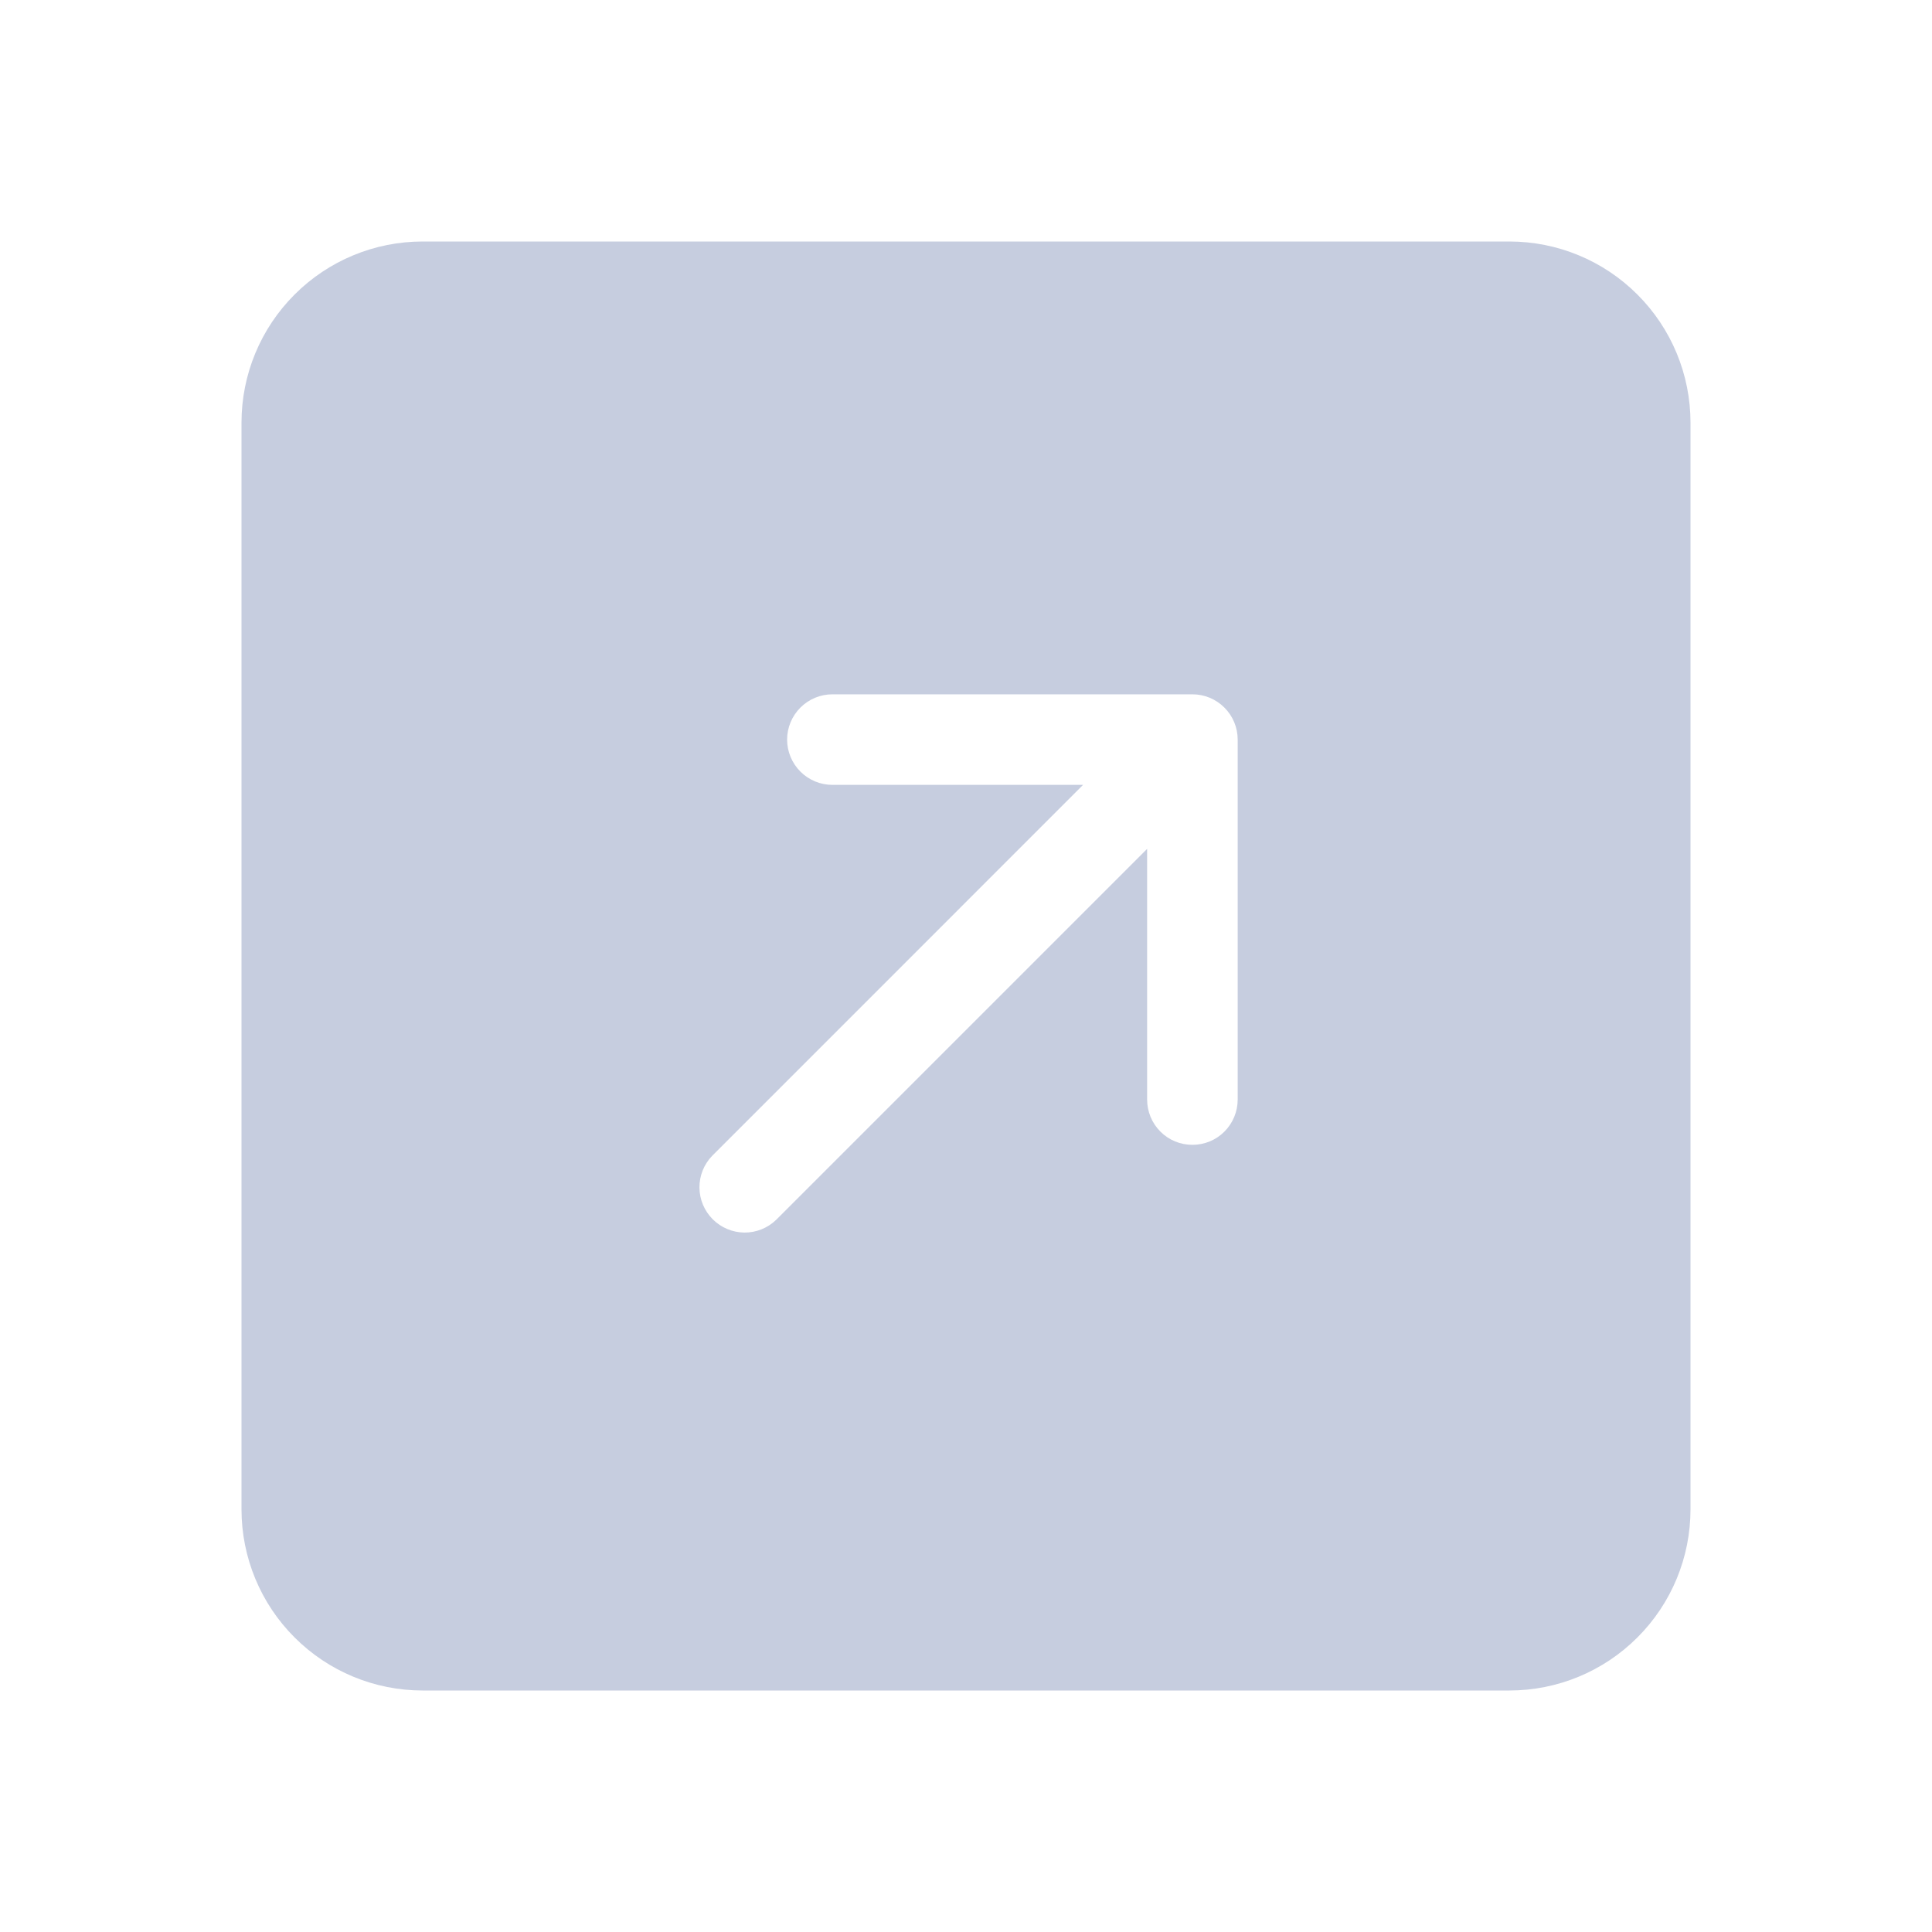 <svg width="32" height="32" viewBox="0 0 32 32" fill="none" xmlns="http://www.w3.org/2000/svg">
<g id="Filled Icons">
<path id="Vector" d="M25 4C25.796 4 26.559 4.316 27.121 4.879C27.684 5.441 28 6.204 28 7V25C28 25.796 27.684 26.559 27.121 27.121C26.559 27.684 25.796 28 25 28H7C6.204 28 5.441 27.684 4.879 27.121C4.316 26.559 4 25.796 4 25V7C4 6.204 4.316 5.441 4.879 4.879C5.441 4.316 6.204 4 7 4H25ZM12.856 20.204L19 14.06V18.212C19 18.411 19.079 18.602 19.22 18.743C19.36 18.884 19.551 18.962 19.75 18.962C19.949 18.962 20.14 18.884 20.28 18.743C20.421 18.602 20.5 18.411 20.5 18.212V12.25C20.5 12.051 20.421 11.86 20.28 11.72C20.14 11.579 19.949 11.5 19.75 11.5H13.787C13.589 11.5 13.398 11.579 13.257 11.72C13.117 11.86 13.037 12.051 13.037 12.25C13.037 12.449 13.117 12.64 13.257 12.78C13.398 12.921 13.589 13 13.787 13H17.939L11.796 19.144C11.659 19.285 11.583 19.475 11.585 19.672C11.587 19.868 11.666 20.056 11.805 20.195C11.944 20.334 12.132 20.413 12.328 20.415C12.525 20.417 12.714 20.341 12.856 20.204Z" fill="#C6CDDF"/>
</g>
</svg>
